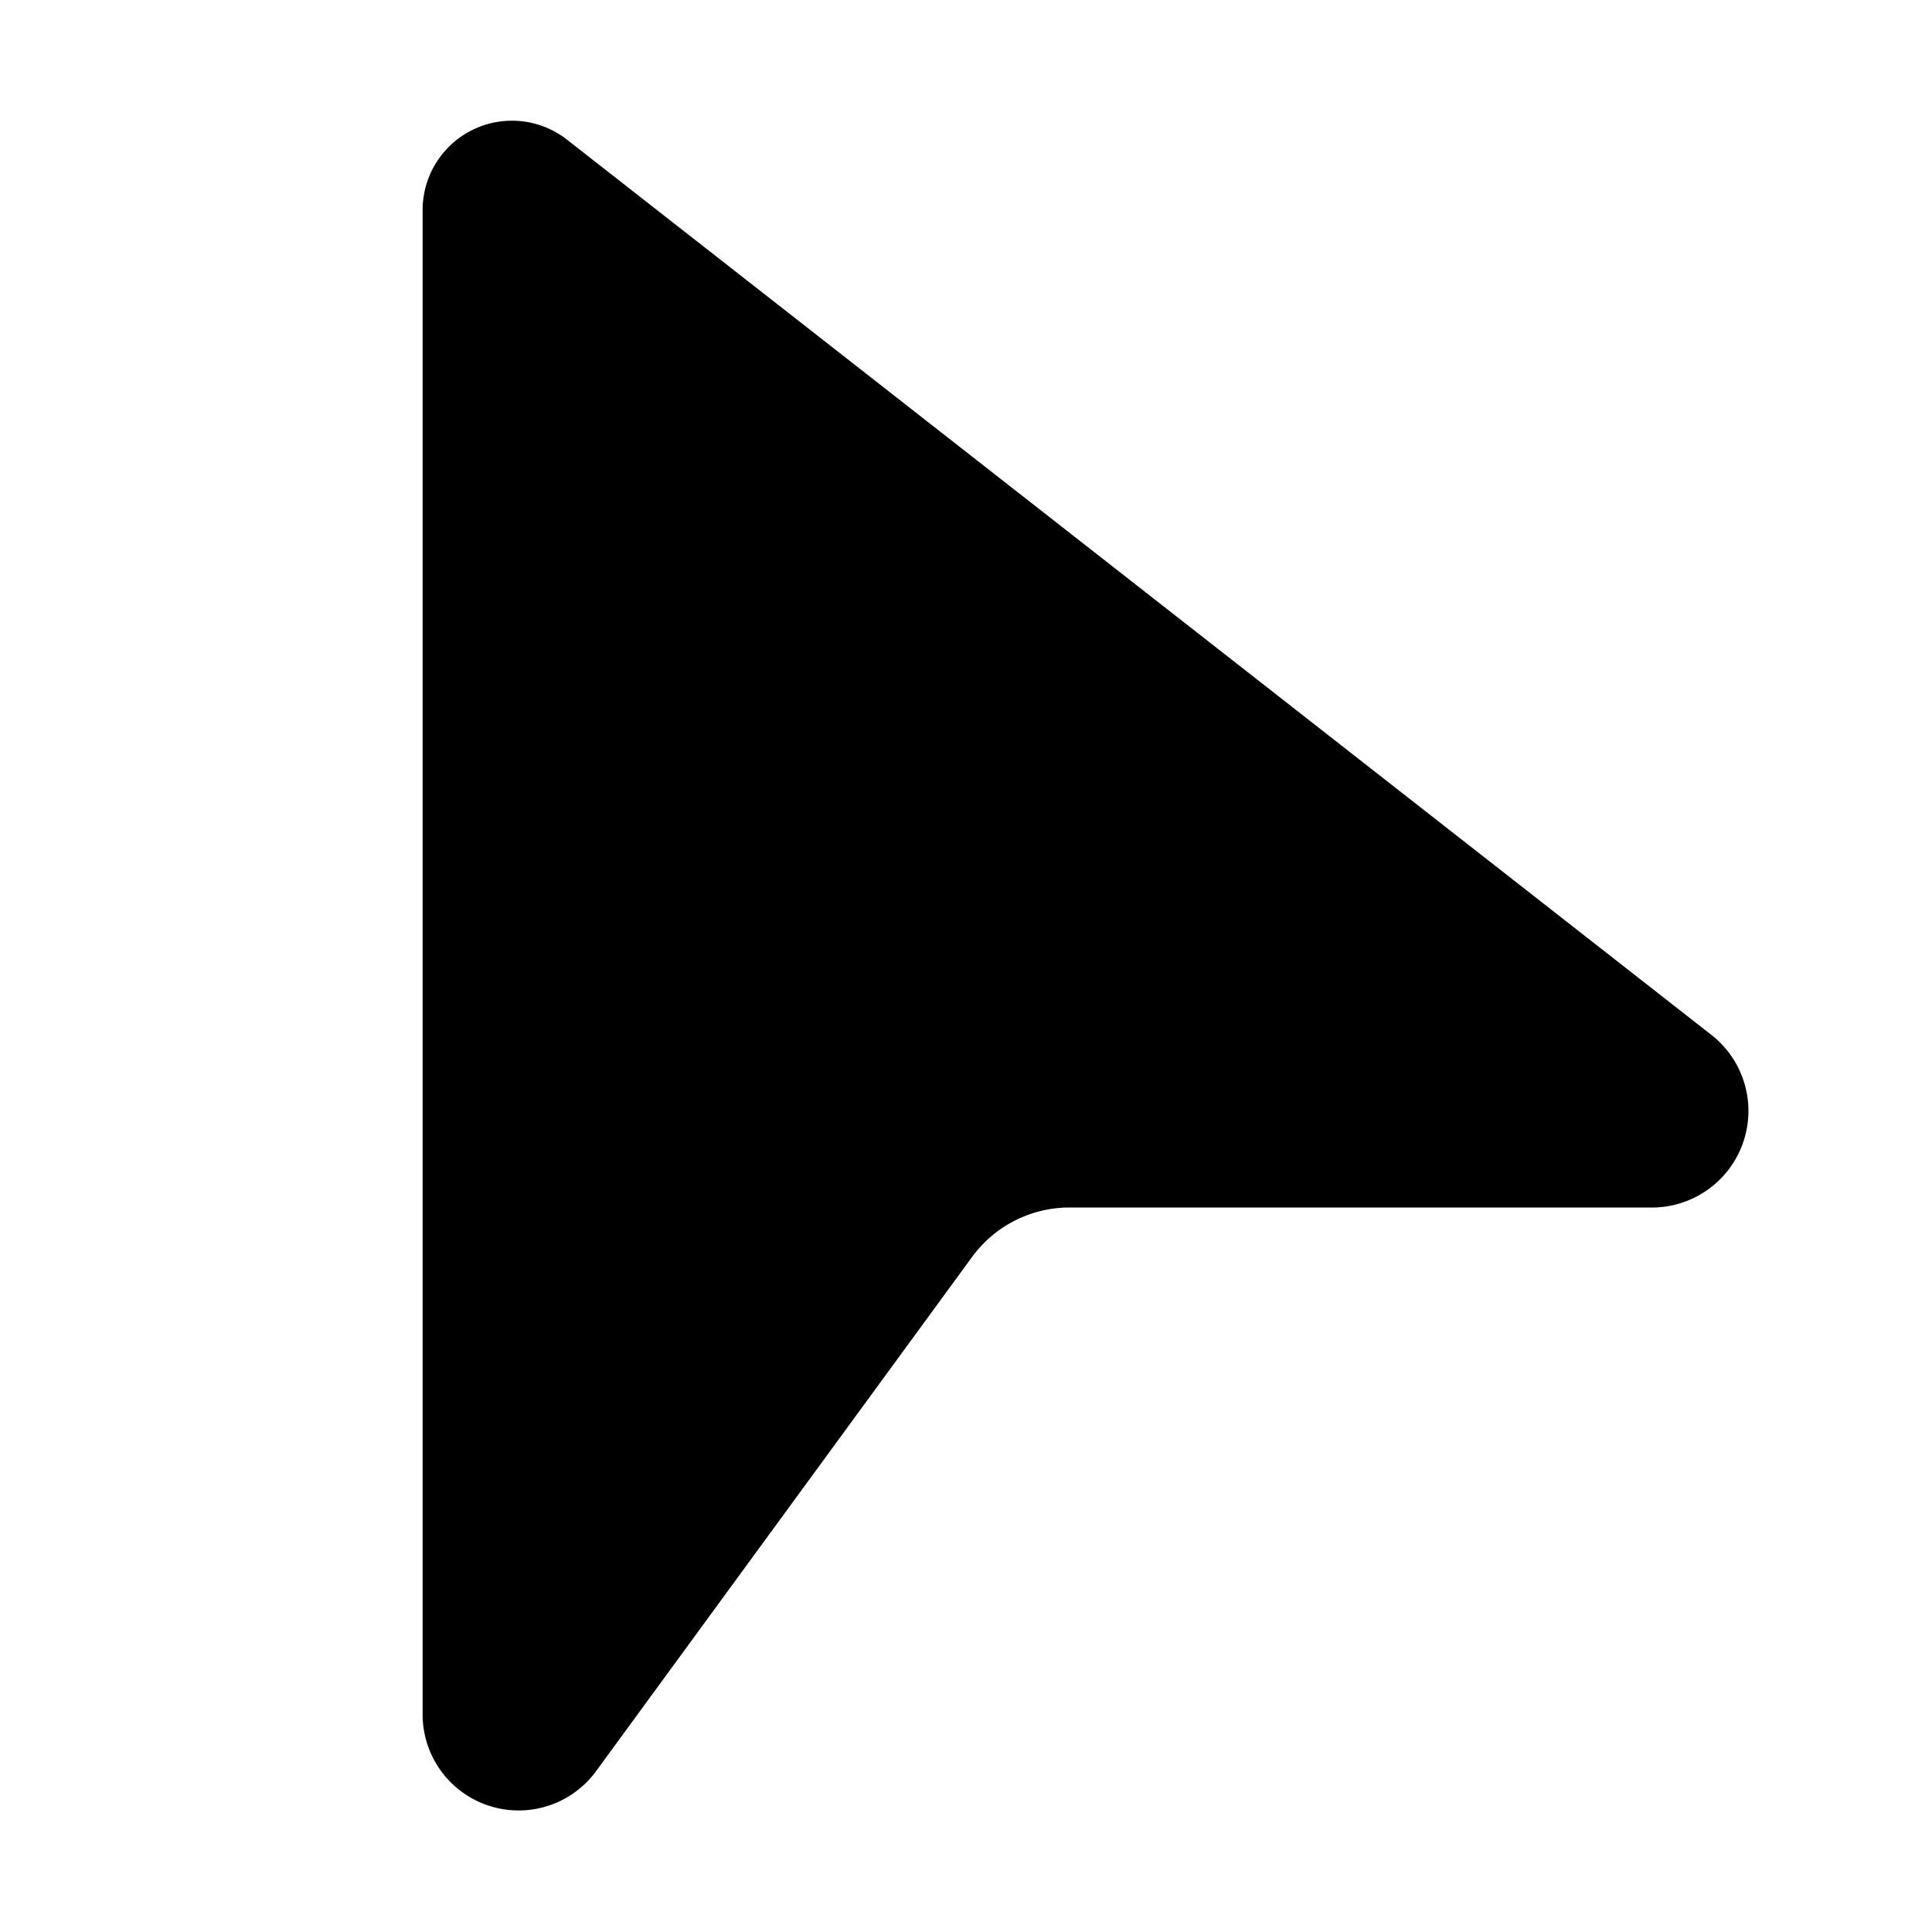 <svg width="32" height="32" viewBox="0 0 32 32" xmlns="http://www.w3.org/2000/svg"><path d="M9.4 2.32A1.48 1.48 0 0 0 7 3.49V28.4a1.59 1.59 0 0 0 2.87.94l6.23-8.52A2 2 0 0 1 17.7 20h9.7a1.6 1.6 0 0 0 .97-2.84L9.4 2.32Z"/></svg>